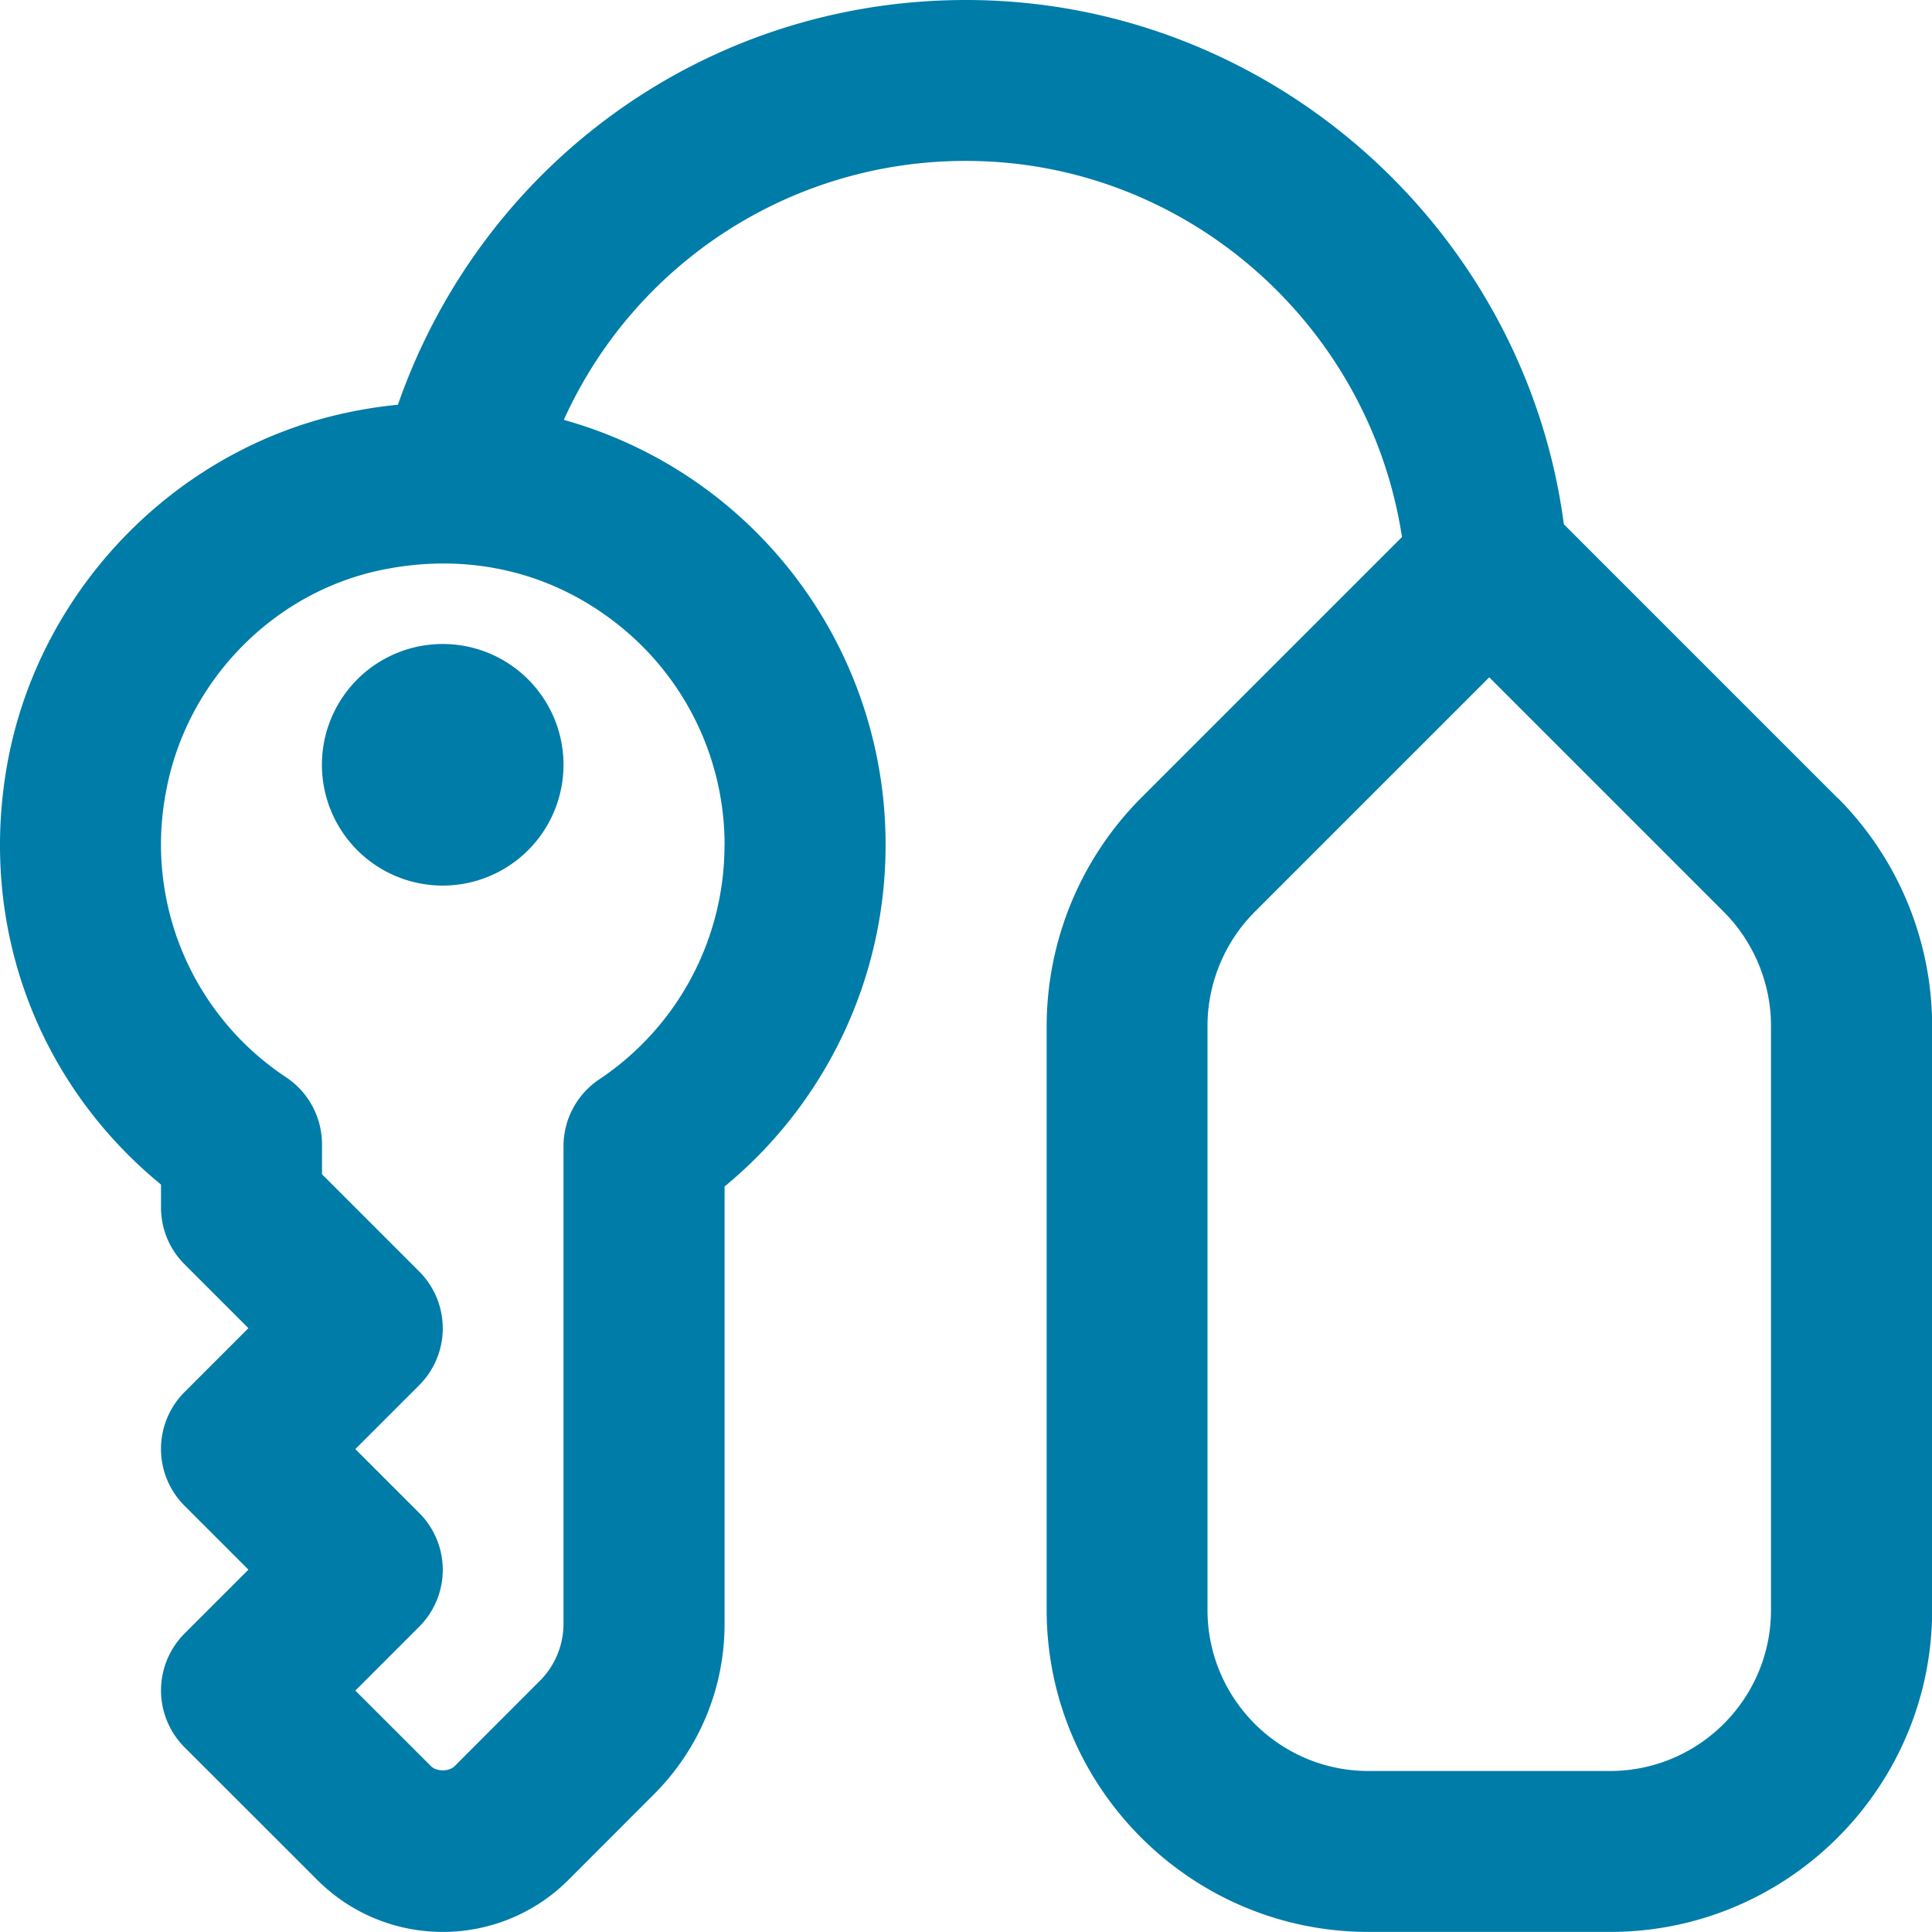 <svg xmlns="http://www.w3.org/2000/svg" version="1.1" xmlns:xlink="http://www.w3.org/1999/xlink" width="512" height="512" x="0" y="0" viewBox="0 0 24 24" style="enable-background:new 0 0 512 512" xml:space="preserve" class=""><g><path d="m22.828 9.914-3.401-3.401C18.939 2.83 15.759 0 12 0 8.77 0 5.985 2.039 4.943 5.028c-.208.02-.416.052-.623.096C2.184 5.571.484 7.323.092 9.482-.271 11.49.455 13.448 2 14.715v.284c0 .266.105.52.293.707l.793.793-.793.793a.999.999 0 0 0 0 1.414l.793.793-.793.793a1 1 0 0 0 0 1.414l1.648 1.647c.43.43.994.646 1.56.646.564 0 1.13-.216 1.56-.646l1.061-1.062c.566-.566.879-1.32.879-2.121v-5.431a5.49 5.49 0 0 0 2-4.241 5.48 5.48 0 0 0-2.034-4.271 5.46 5.46 0 0 0-1.963-1.011 5.469 5.469 0 0 1 4.998-3.217c2.72 0 5.009 2.025 5.414 4.672l-3.242 3.242a4.024 4.024 0 0 0-1.172 2.828v7.258c0 2.206 1.794 4 4 4h3c2.206 0 4-1.794 4-4v-7.258a4.024 4.024 0 0 0-1.172-2.828ZM9 10.5a3.496 3.496 0 0 1-1.557 2.909A1 1 0 0 0 7 14.24v5.932c0 .263-.106.521-.293.707l-1.061 1.062c-.068.068-.223.068-.291 0l-.941-.94.793-.793a.999.999 0 0 0 0-1.414l-.793-.793.793-.793a.999.999 0 0 0 0-1.414L4 14.587v-.372a1 1 0 0 0-.442-.83 3.468 3.468 0 0 1-1.497-3.544c.248-1.367 1.321-2.477 2.67-2.759 1.088-.227 2.14.022 2.975.7a3.489 3.489 0 0 1 1.295 2.719ZM22 20c0 1.103-.897 2-2 2h-3c-1.103 0-2-.897-2-2v-7.258c0-.526.214-1.042.586-1.414L18.5 8.414l2.914 2.914c.372.372.586.888.586 1.414V20ZM5.5 8a1.5 1.5 0 1 1-.001 3.001A1.5 1.5 0 0 1 5.5 8Z" fill="#007ca8" opacity="1" data-original="#000000" class=""></path></g></svg>